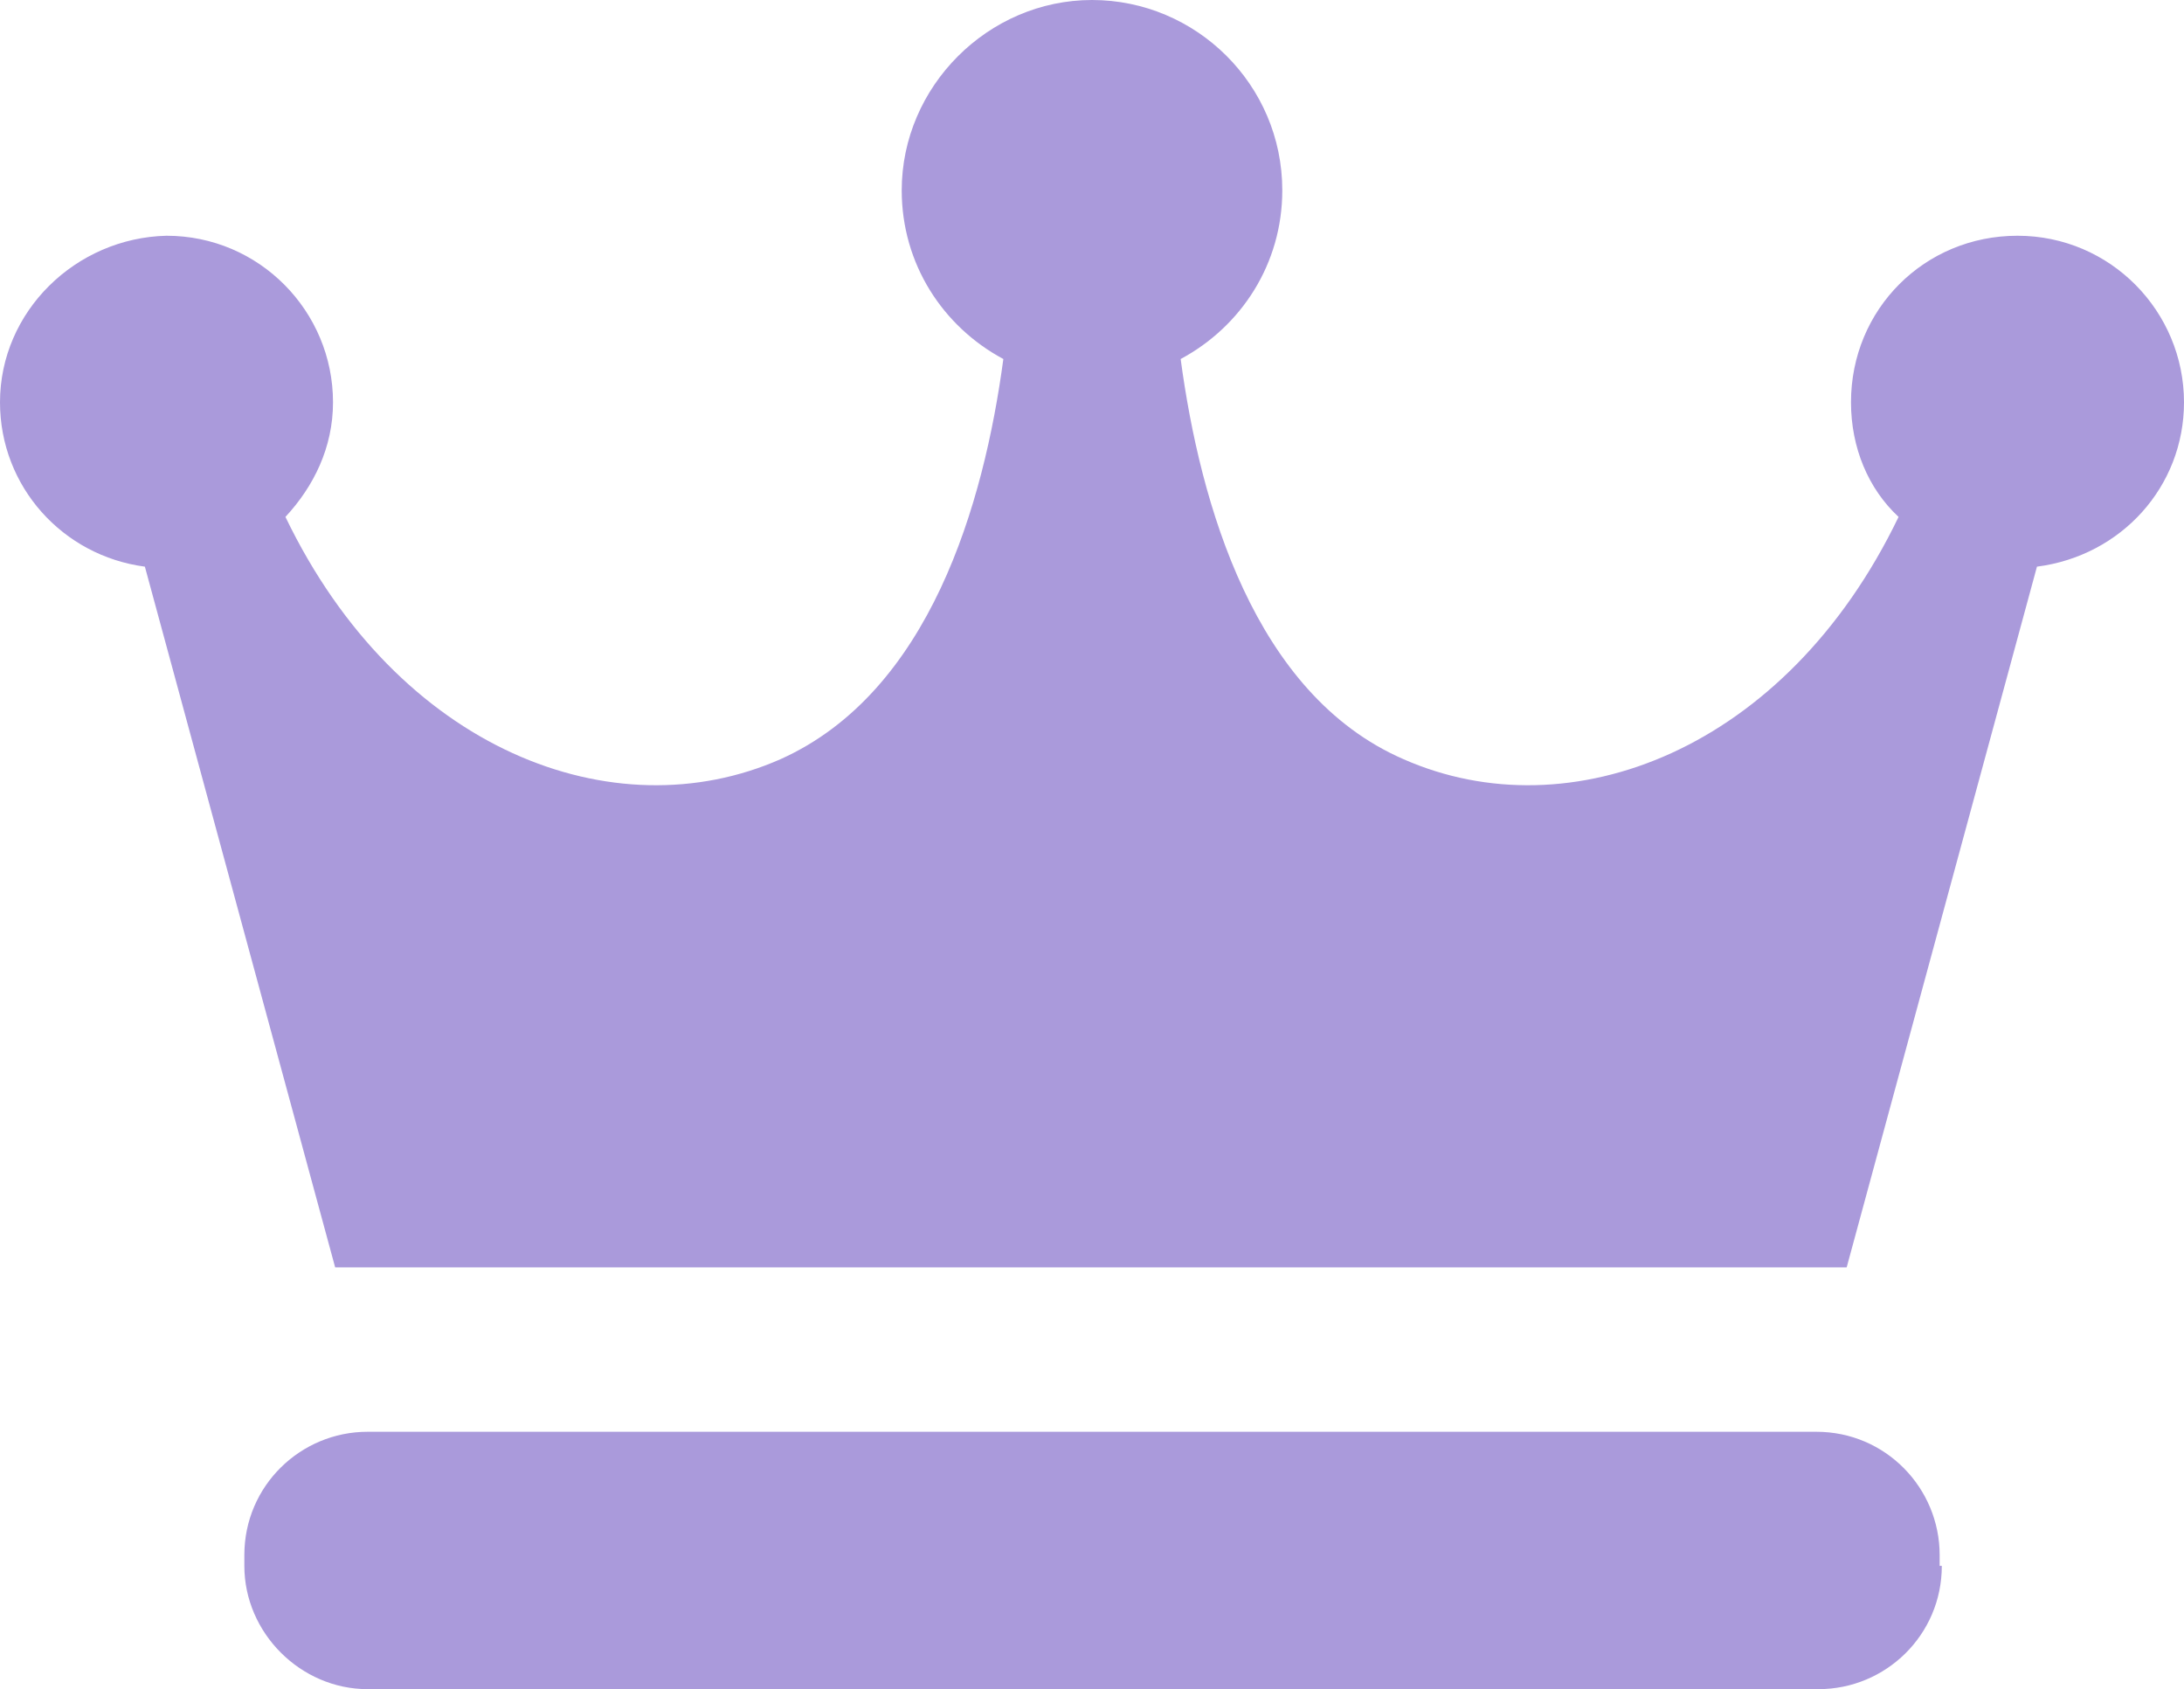 <svg version="1.1" id="_レイヤー_2" xmlns="http://www.w3.org/2000/svg" x="0" y="0" viewBox="0 0 101 78.1" style="enable-background:new 0 0 101 78.1" xml:space="preserve"><style>.st0{fill:#aa9adb}</style><g id="_レイヤー_4"><path class="st0" d="M101 18.6c0-4.2-3.4-7.7-7.7-7.7s-7.7 3.4-7.7 7.7c0 2.1.8 4 2.2 5.3-5.2 10.8-15.2 14.6-22.9 11.2-6.9-3-9.4-11.8-10.3-18.5 2.8-1.5 4.7-4.4 4.7-7.8 0-4.9-4-8.8-8.8-8.8s-8.8 4-8.8 8.8c0 3.4 1.9 6.3 4.7 7.8-.9 6.7-3.4 15.4-10.3 18.5-7.7 3.4-17.7-.4-22.9-11.2 1.3-1.4 2.2-3.2 2.2-5.3 0-4.2-3.4-7.7-7.7-7.7C3.5 11 0 14.4 0 18.6c0 3.9 2.9 7.1 6.7 7.6l8.8 32.4h69.9l8.8-32.4c3.9-.5 6.8-3.7 6.8-7.6zM89.8 72.4c0 3.2-2.6 5.7-5.7 5.7H17c-3.1 0-5.7-2.6-5.7-5.7v-.5c0-3.2 2.6-5.7 5.7-5.7h67c3.2 0 5.7 2.6 5.7 5.7v.5z"/></g></svg>